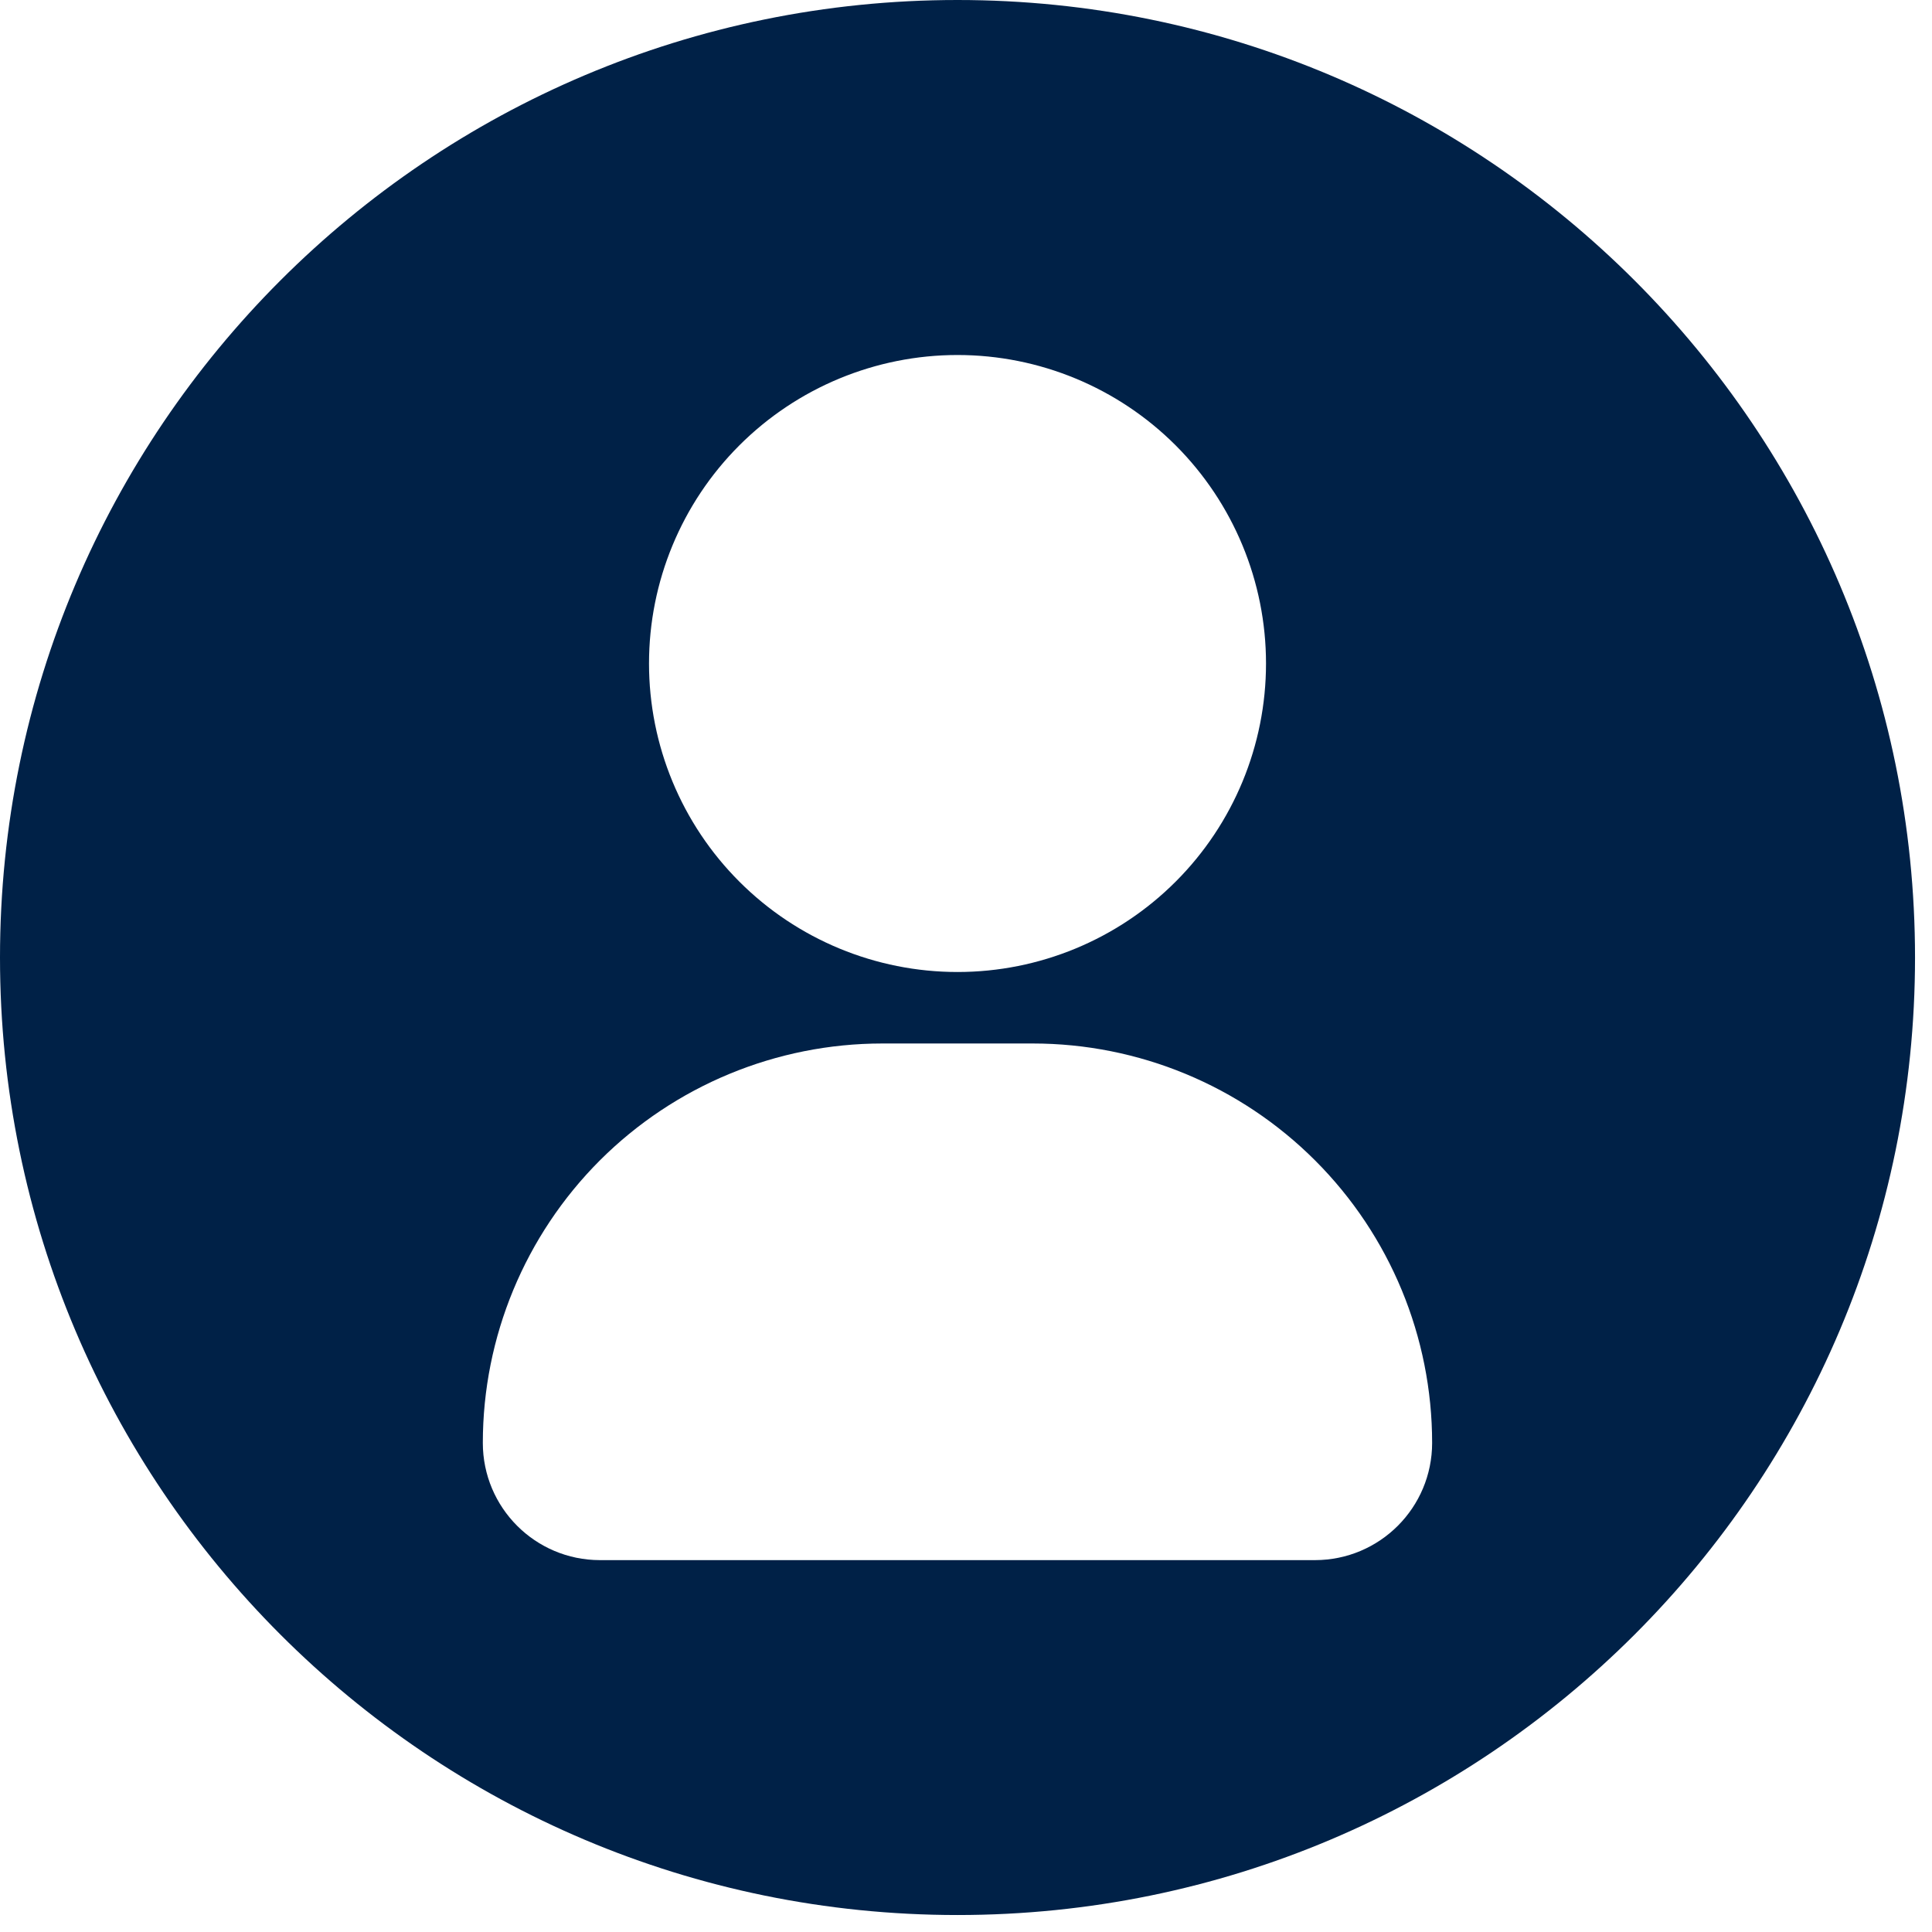 <svg width="56" height="56" viewBox="0 0 56 56" fill="none" xmlns="http://www.w3.org/2000/svg">
<path d="M27.754 0C12.425 0 0 12.425 0 27.754C0 43.083 12.425 55.508 27.754 55.508C43.083 55.508 55.508 43.083 55.508 27.754C55.508 12.425 43.083 0 27.754 0ZM27.754 10.29C30.126 10.29 32.401 11.233 34.077 12.909C35.753 14.586 36.696 16.86 36.696 19.232C36.696 21.604 35.754 23.879 34.077 25.555C32.4 27.232 30.126 28.174 27.754 28.174C25.382 28.174 23.107 27.232 21.431 25.555C19.754 23.879 18.812 21.604 18.812 19.232C18.812 16.86 19.754 14.585 21.431 12.909C23.108 11.233 25.382 10.29 27.754 10.29ZM41.511 41.823C41.511 43.699 39.993 45.219 38.117 45.221H17.387C15.513 45.219 13.995 43.699 13.995 41.823C13.995 38.753 15.216 35.808 17.387 33.635C19.56 31.465 22.505 30.246 25.577 30.246H29.934C33.004 30.246 35.949 31.465 38.12 33.637C40.292 35.808 41.511 38.753 41.511 41.823L41.511 41.823Z" fill="#002147"/>
</svg>

